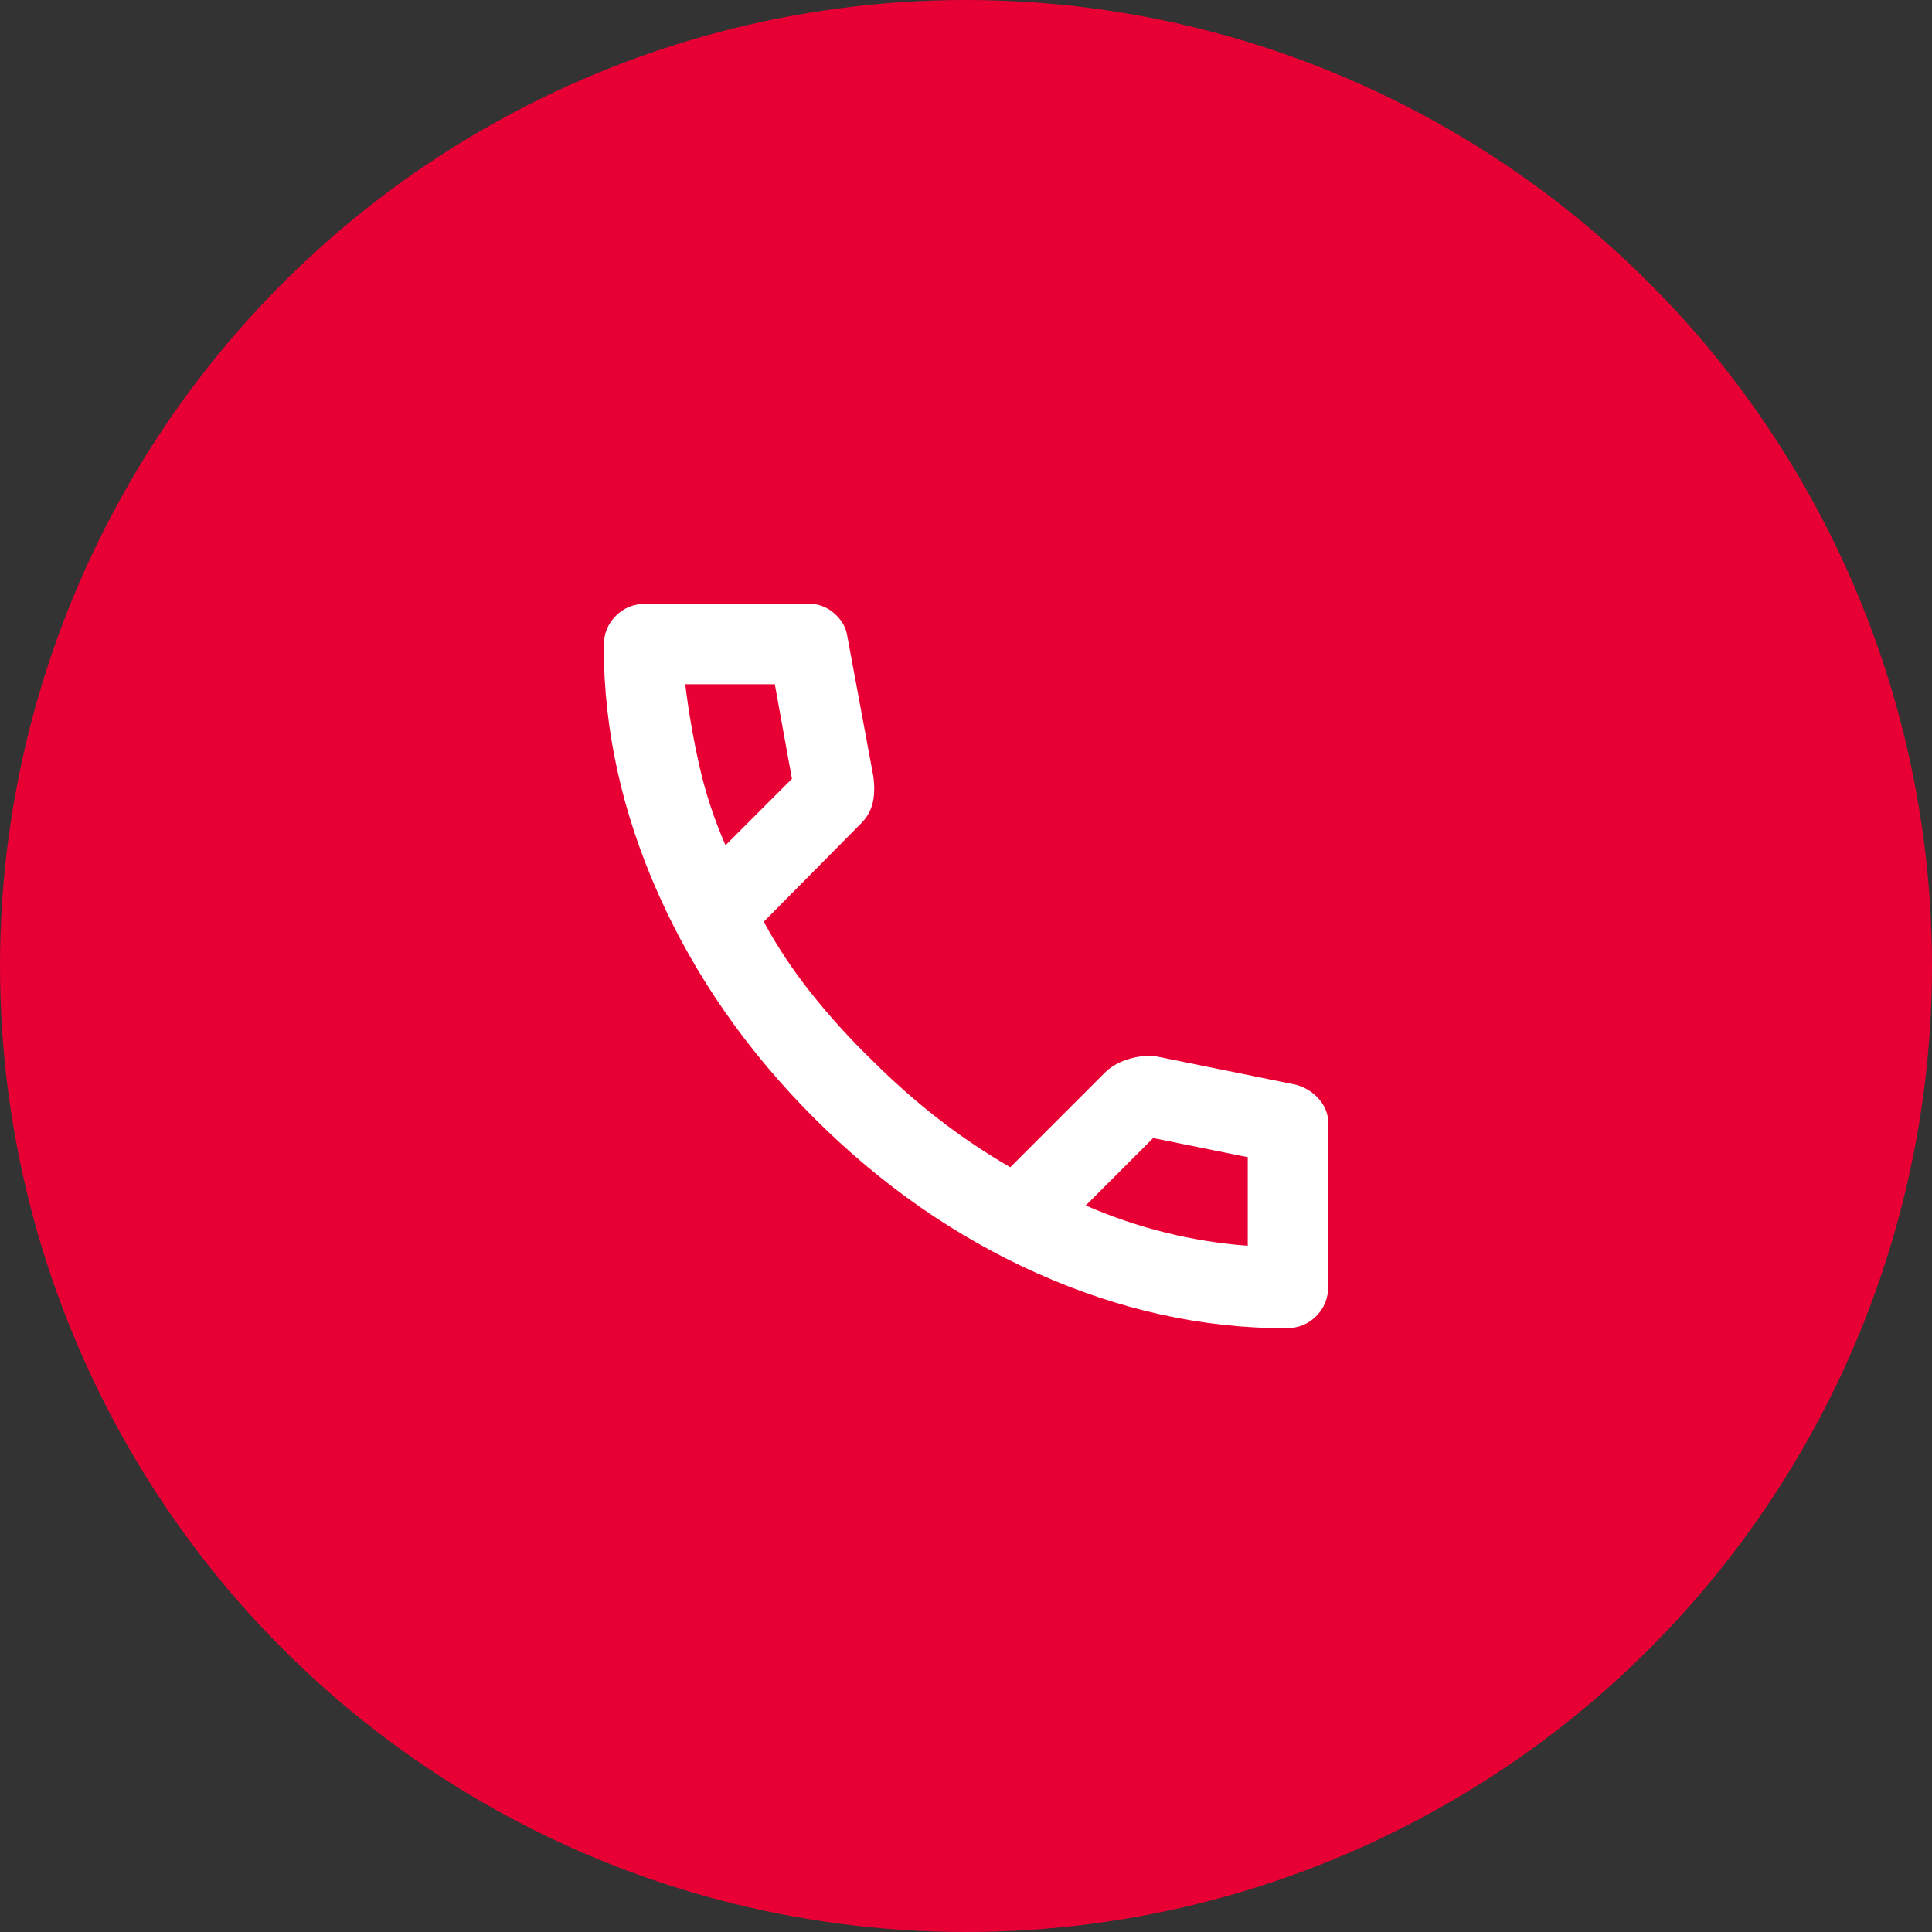 <svg xmlns="http://www.w3.org/2000/svg" width="88" height="88" viewBox="0 0 88 88" fill="none"><rect x="0" y="0" width="88" height="88" fill="#333333" stroke="none"/><circle cx="44" cy="44" r="44" fill="#E80034"></circle><path d="M58.575 60.5C54.756 60.5 50.982 59.667 47.254 58.002C43.526 56.337 40.135 53.976 37.079 50.921C34.024 47.865 31.663 44.474 29.998 40.746C28.333 37.018 27.5 33.244 27.5 29.425C27.5 28.875 27.683 28.417 28.05 28.05C28.417 27.683 28.875 27.5 29.425 27.5H36.85C37.278 27.5 37.66 27.645 37.996 27.935C38.332 28.226 38.531 28.569 38.592 28.967L39.783 35.383C39.844 35.872 39.829 36.285 39.737 36.621C39.646 36.957 39.478 37.247 39.233 37.492L34.788 41.983C35.399 43.114 36.124 44.206 36.965 45.26C37.805 46.315 38.729 47.331 39.737 48.308C40.685 49.256 41.678 50.134 42.717 50.944C43.756 51.754 44.856 52.494 46.017 53.167L50.325 48.858C50.6 48.583 50.959 48.377 51.402 48.24C51.845 48.102 52.281 48.064 52.708 48.125L59.033 49.408C59.461 49.531 59.812 49.752 60.087 50.073C60.362 50.394 60.5 50.753 60.5 51.15V58.575C60.5 59.125 60.317 59.583 59.95 59.95C59.583 60.317 59.125 60.5 58.575 60.5ZM33.046 38.5L36.071 35.475L35.292 31.167H31.212C31.365 32.419 31.579 33.657 31.854 34.879C32.129 36.101 32.526 37.308 33.046 38.5ZM49.454 54.908C50.646 55.428 51.86 55.84 53.098 56.146C54.335 56.451 55.581 56.65 56.833 56.742V52.708L52.525 51.837L49.454 54.908Z" fill="white"></path></svg>